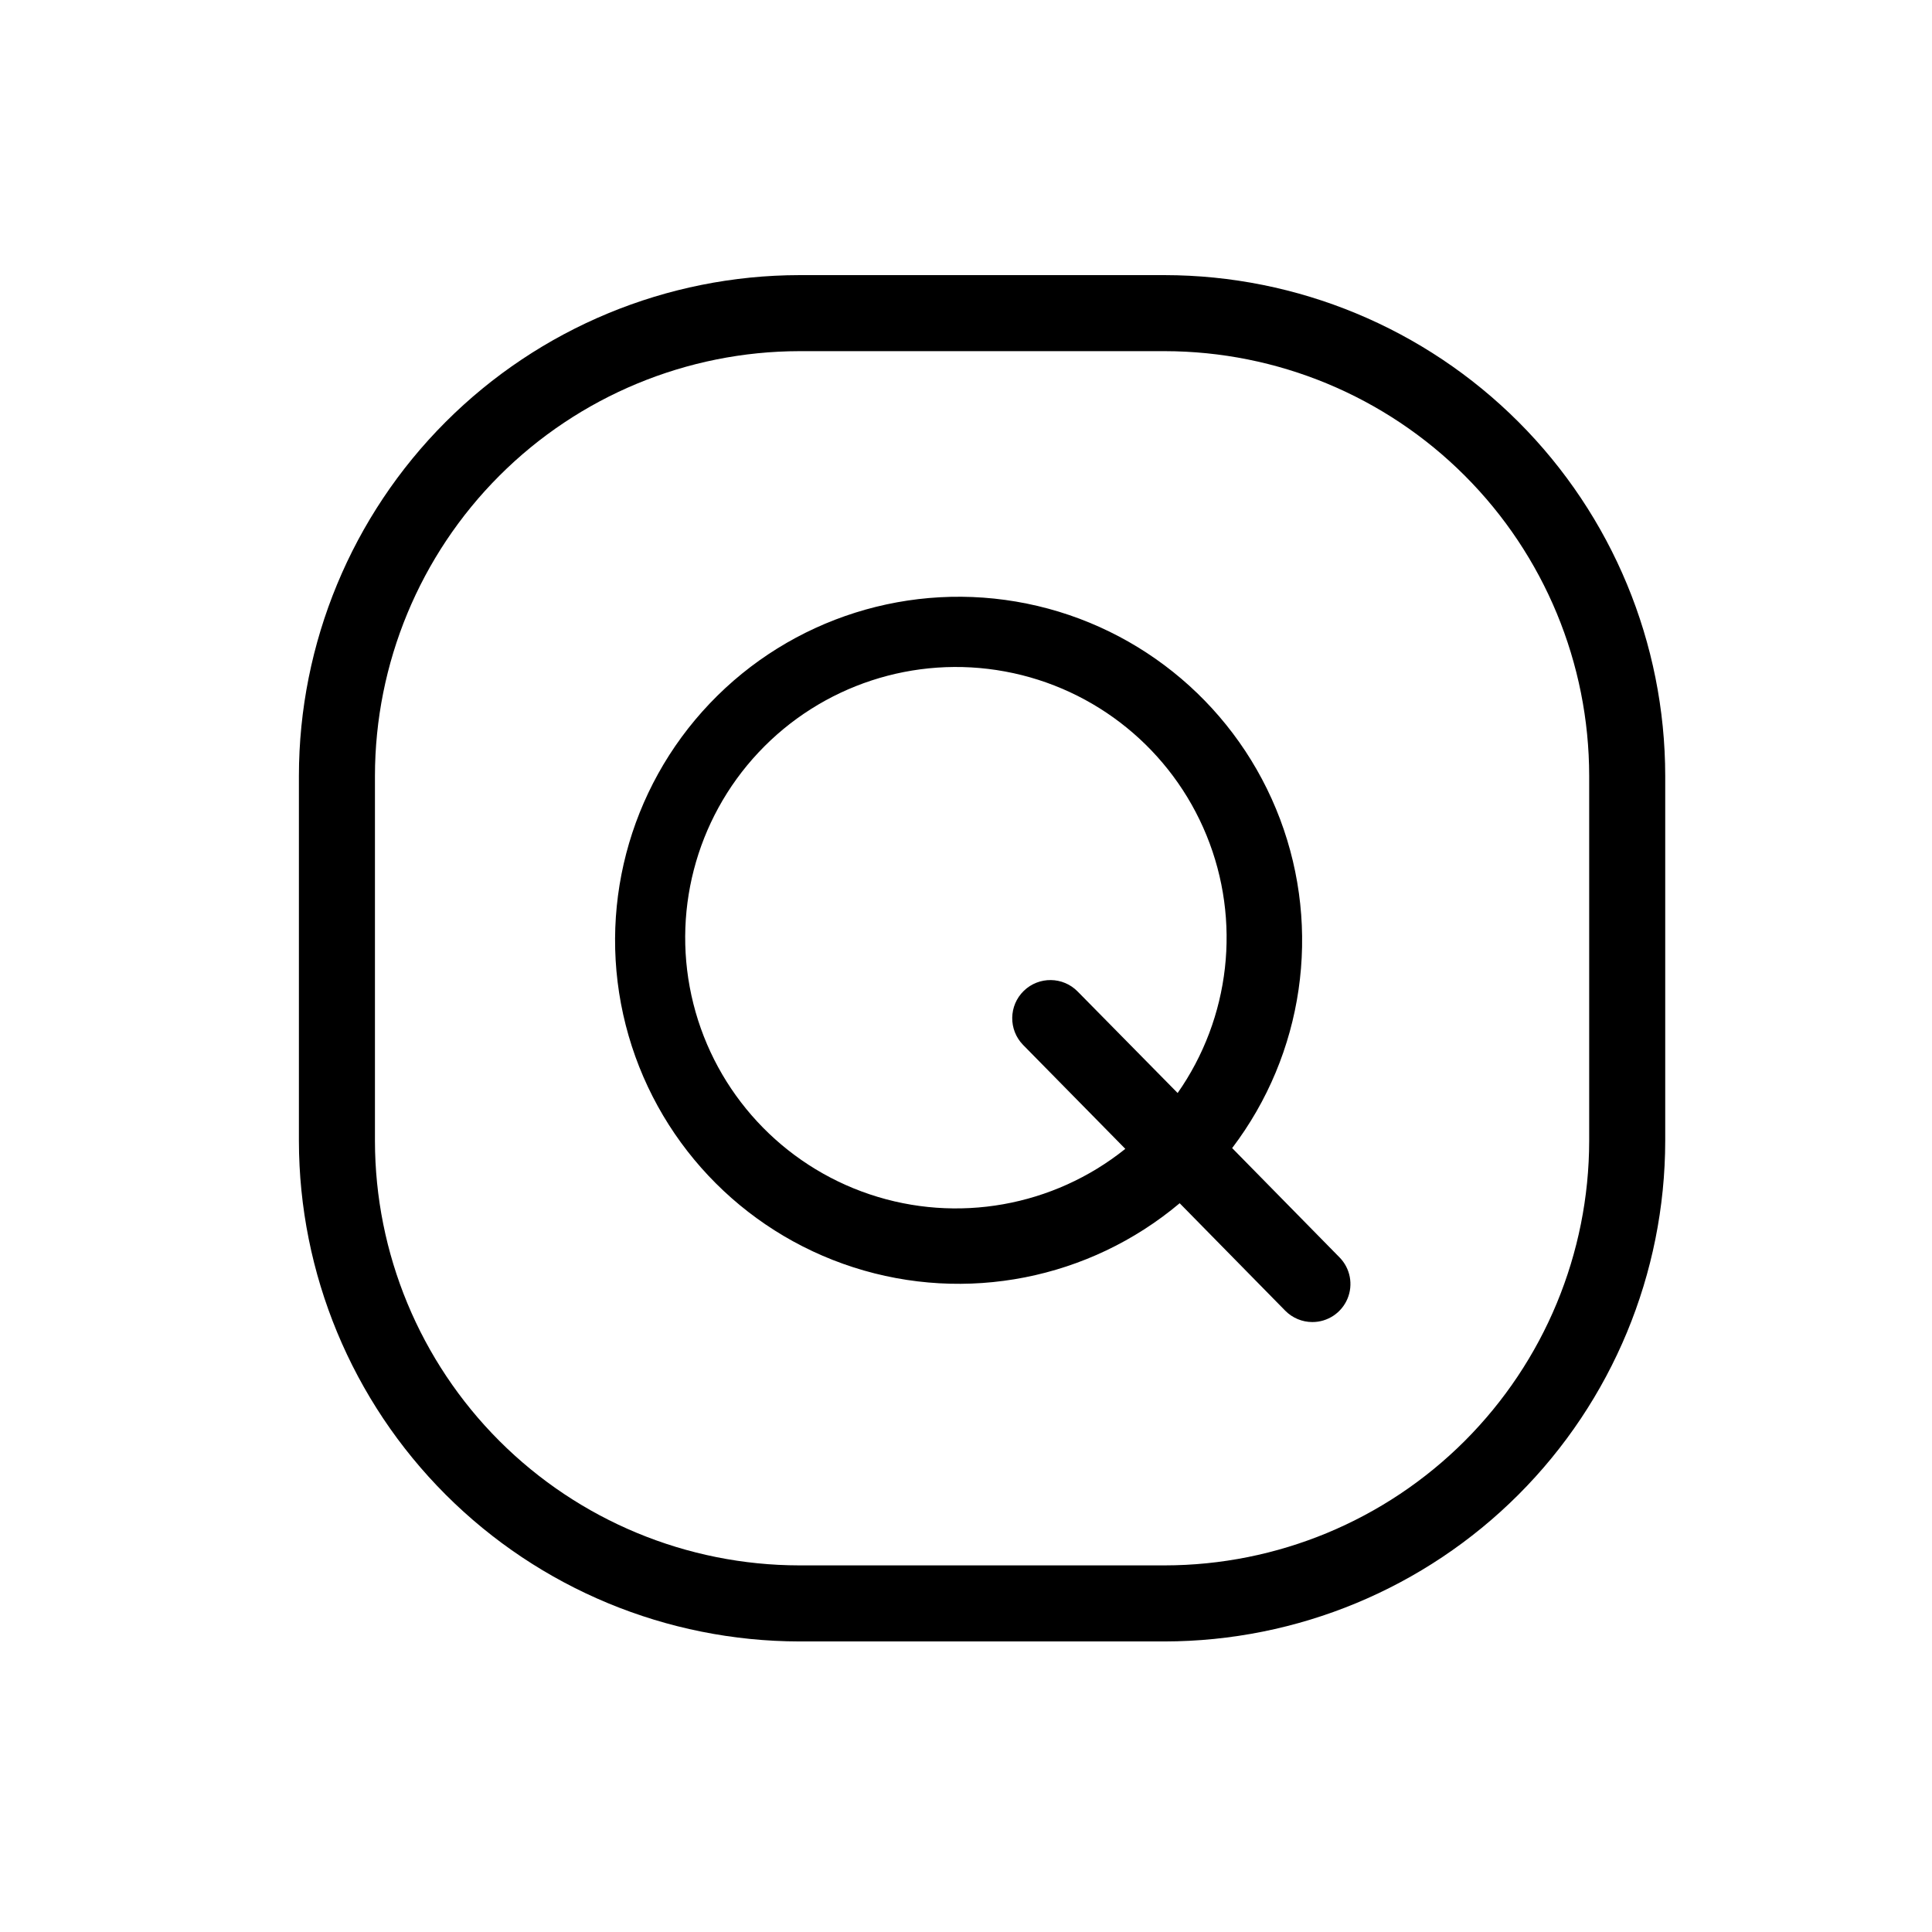<?xml version="1.0" encoding="UTF-8"?>
<!-- The Best Svg Icon site in the world: iconSvg.co, Visit us! https://iconsvg.co -->
<svg fill="#000000" width="800px" height="800px" version="1.1" viewBox="144 144 512 512" xmlns="http://www.w3.org/2000/svg">
 <path d="m452.65 216.91h-96.785c-35.176 0.039-68.902 14.035-93.773 38.914-24.867 24.879-38.852 58.609-38.879 93.789v96.73c0.039 35.172 14.031 68.887 38.898 93.758 24.867 24.867 58.586 38.855 93.754 38.898h96.785c35.168-0.043 68.887-14.031 93.754-38.898 24.867-24.871 38.855-58.586 38.898-93.758v-96.73c-0.027-35.18-14.012-68.91-38.879-93.789-24.871-24.879-58.598-38.875-93.773-38.914zm112.5 229.43c-0.027 29.832-11.891 58.43-32.98 79.523-21.094 21.09-49.691 32.953-79.52 32.98h-96.785c-29.828-0.027-58.426-11.891-79.52-32.98-21.09-21.094-32.953-49.691-32.98-79.523v-96.73c0.027-29.832 11.887-58.438 32.977-79.539 21.094-21.098 49.691-32.973 79.523-33.012h96.785c29.836 0.027 58.441 11.895 79.535 33 21.094 21.102 32.949 49.715 32.965 79.551zm-94.617 1.914c18.949-24.941 23.742-57.875 12.695-87.184-11.051-29.312-36.395-50.883-67.094-57.109-30.699-6.223-62.445 3.769-84.039 26.461-21.598 22.691-30.008 54.891-22.273 85.246 7.734 30.352 30.531 54.598 60.355 64.188 29.82 9.586 62.477 3.168 86.449-16.988l28.012 28.516c1.895 1.902 4.469 2.973 7.156 2.973 4.059 0.004 7.723-2.43 9.297-6.172 1.574-3.742 0.75-8.059-2.094-10.957zm-14.359-14.508-26.551-26.953c-3.894-4.008-10.301-4.098-14.309-0.203-4.004 3.894-4.094 10.301-0.199 14.309l27.105 27.559c-19.055 15.289-44.582 19.828-67.738 12.051-23.16-7.781-40.766-26.809-46.73-50.5-5.961-23.691 0.539-48.785 17.258-66.602 16.715-17.816 41.348-25.898 65.371-21.453 24.02 4.445 44.129 20.809 53.363 43.426 9.234 22.617 6.324 48.379-7.719 68.367z"/>
</svg>